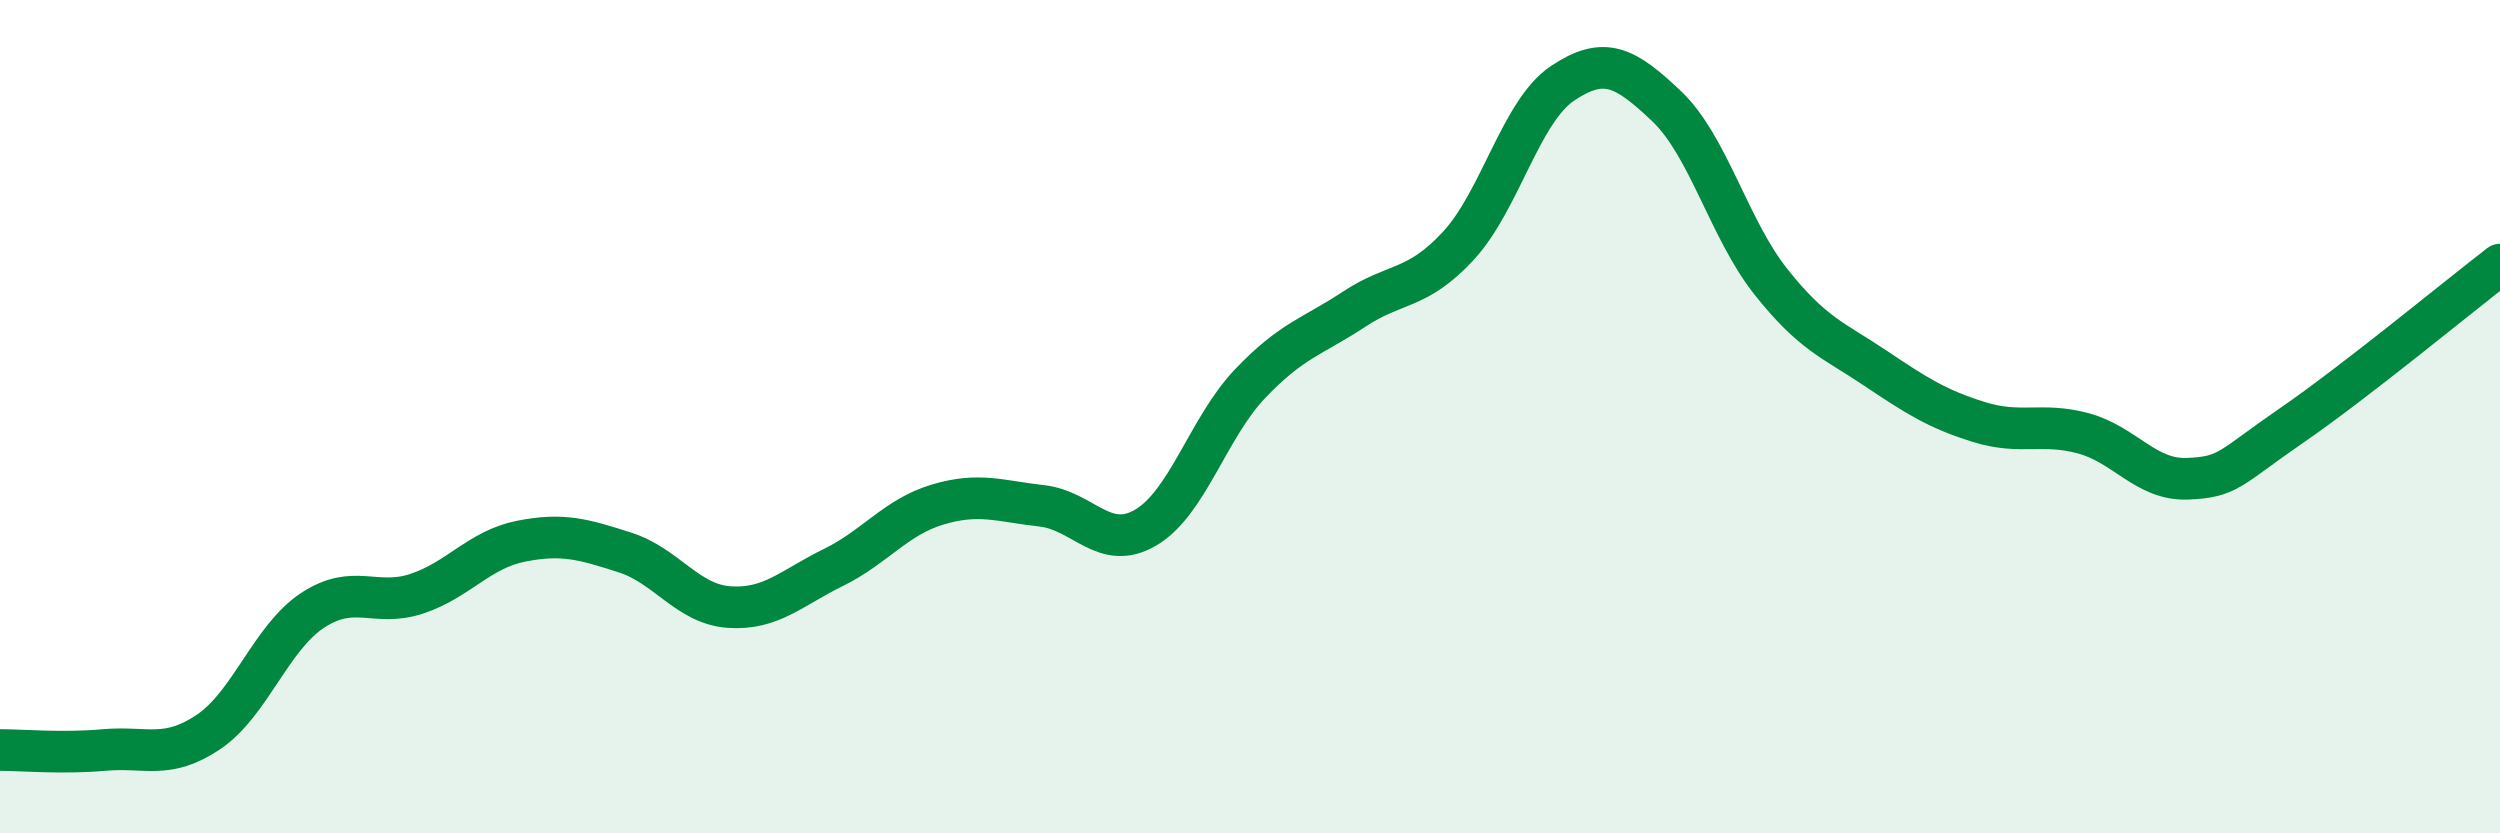 
    <svg width="60" height="20" viewBox="0 0 60 20" xmlns="http://www.w3.org/2000/svg">
      <path
        d="M 0,18 C 0.5,18 1.5,18.09 2.5,18 C 3.5,17.91 4,18.24 5,17.57 C 6,16.9 6.5,15.31 7.5,14.65 C 8.5,13.99 9,14.58 10,14.25 C 11,13.92 11.5,13.19 12.5,12.99 C 13.5,12.79 14,12.94 15,13.26 C 16,13.58 16.5,14.5 17.5,14.57 C 18.5,14.64 19,14.11 20,13.62 C 21,13.13 21.5,12.41 22.5,12.11 C 23.5,11.81 24,12.03 25,12.14 C 26,12.25 26.5,13.25 27.5,12.66 C 28.5,12.07 29,10.26 30,9.21 C 31,8.16 31.5,8.08 32.5,7.42 C 33.5,6.76 34,6.98 35,5.9 C 36,4.82 36.5,2.67 37.5,2 C 38.5,1.33 39,1.6 40,2.55 C 41,3.5 41.5,5.5 42.5,6.76 C 43.5,8.02 44,8.16 45,8.83 C 46,9.5 46.5,9.82 47.5,10.13 C 48.5,10.44 49,10.13 50,10.4 C 51,10.67 51.5,11.53 52.5,11.49 C 53.5,11.45 53.5,11.24 55,10.21 C 56.5,9.18 59,7.12 60,6.35L60 20L0 20Z"
        fill="#008740"
        opacity="0.1"
        stroke-linecap="round"
        stroke-linejoin="round"
      />
      <path
        d="M 0,18 C 0.5,18 1.5,18.09 2.5,18 C 3.5,17.91 4,18.24 5,17.57 C 6,16.9 6.5,15.31 7.5,14.65 C 8.5,13.99 9,14.58 10,14.25 C 11,13.92 11.5,13.19 12.5,12.99 C 13.5,12.79 14,12.94 15,13.26 C 16,13.58 16.5,14.5 17.5,14.57 C 18.5,14.64 19,14.11 20,13.62 C 21,13.13 21.5,12.41 22.5,12.11 C 23.5,11.81 24,12.03 25,12.14 C 26,12.25 26.5,13.25 27.5,12.66 C 28.5,12.07 29,10.26 30,9.21 C 31,8.16 31.5,8.08 32.5,7.42 C 33.5,6.76 34,6.98 35,5.9 C 36,4.82 36.5,2.67 37.5,2 C 38.5,1.33 39,1.6 40,2.55 C 41,3.5 41.5,5.5 42.5,6.76 C 43.5,8.02 44,8.16 45,8.83 C 46,9.5 46.5,9.82 47.5,10.13 C 48.5,10.44 49,10.13 50,10.4 C 51,10.67 51.5,11.53 52.5,11.49 C 53.5,11.45 53.5,11.24 55,10.21 C 56.5,9.18 59,7.12 60,6.35"
        stroke="#008740"
        stroke-width="1"
        fill="none"
        stroke-linecap="round"
        stroke-linejoin="round"
      />
    </svg>
  